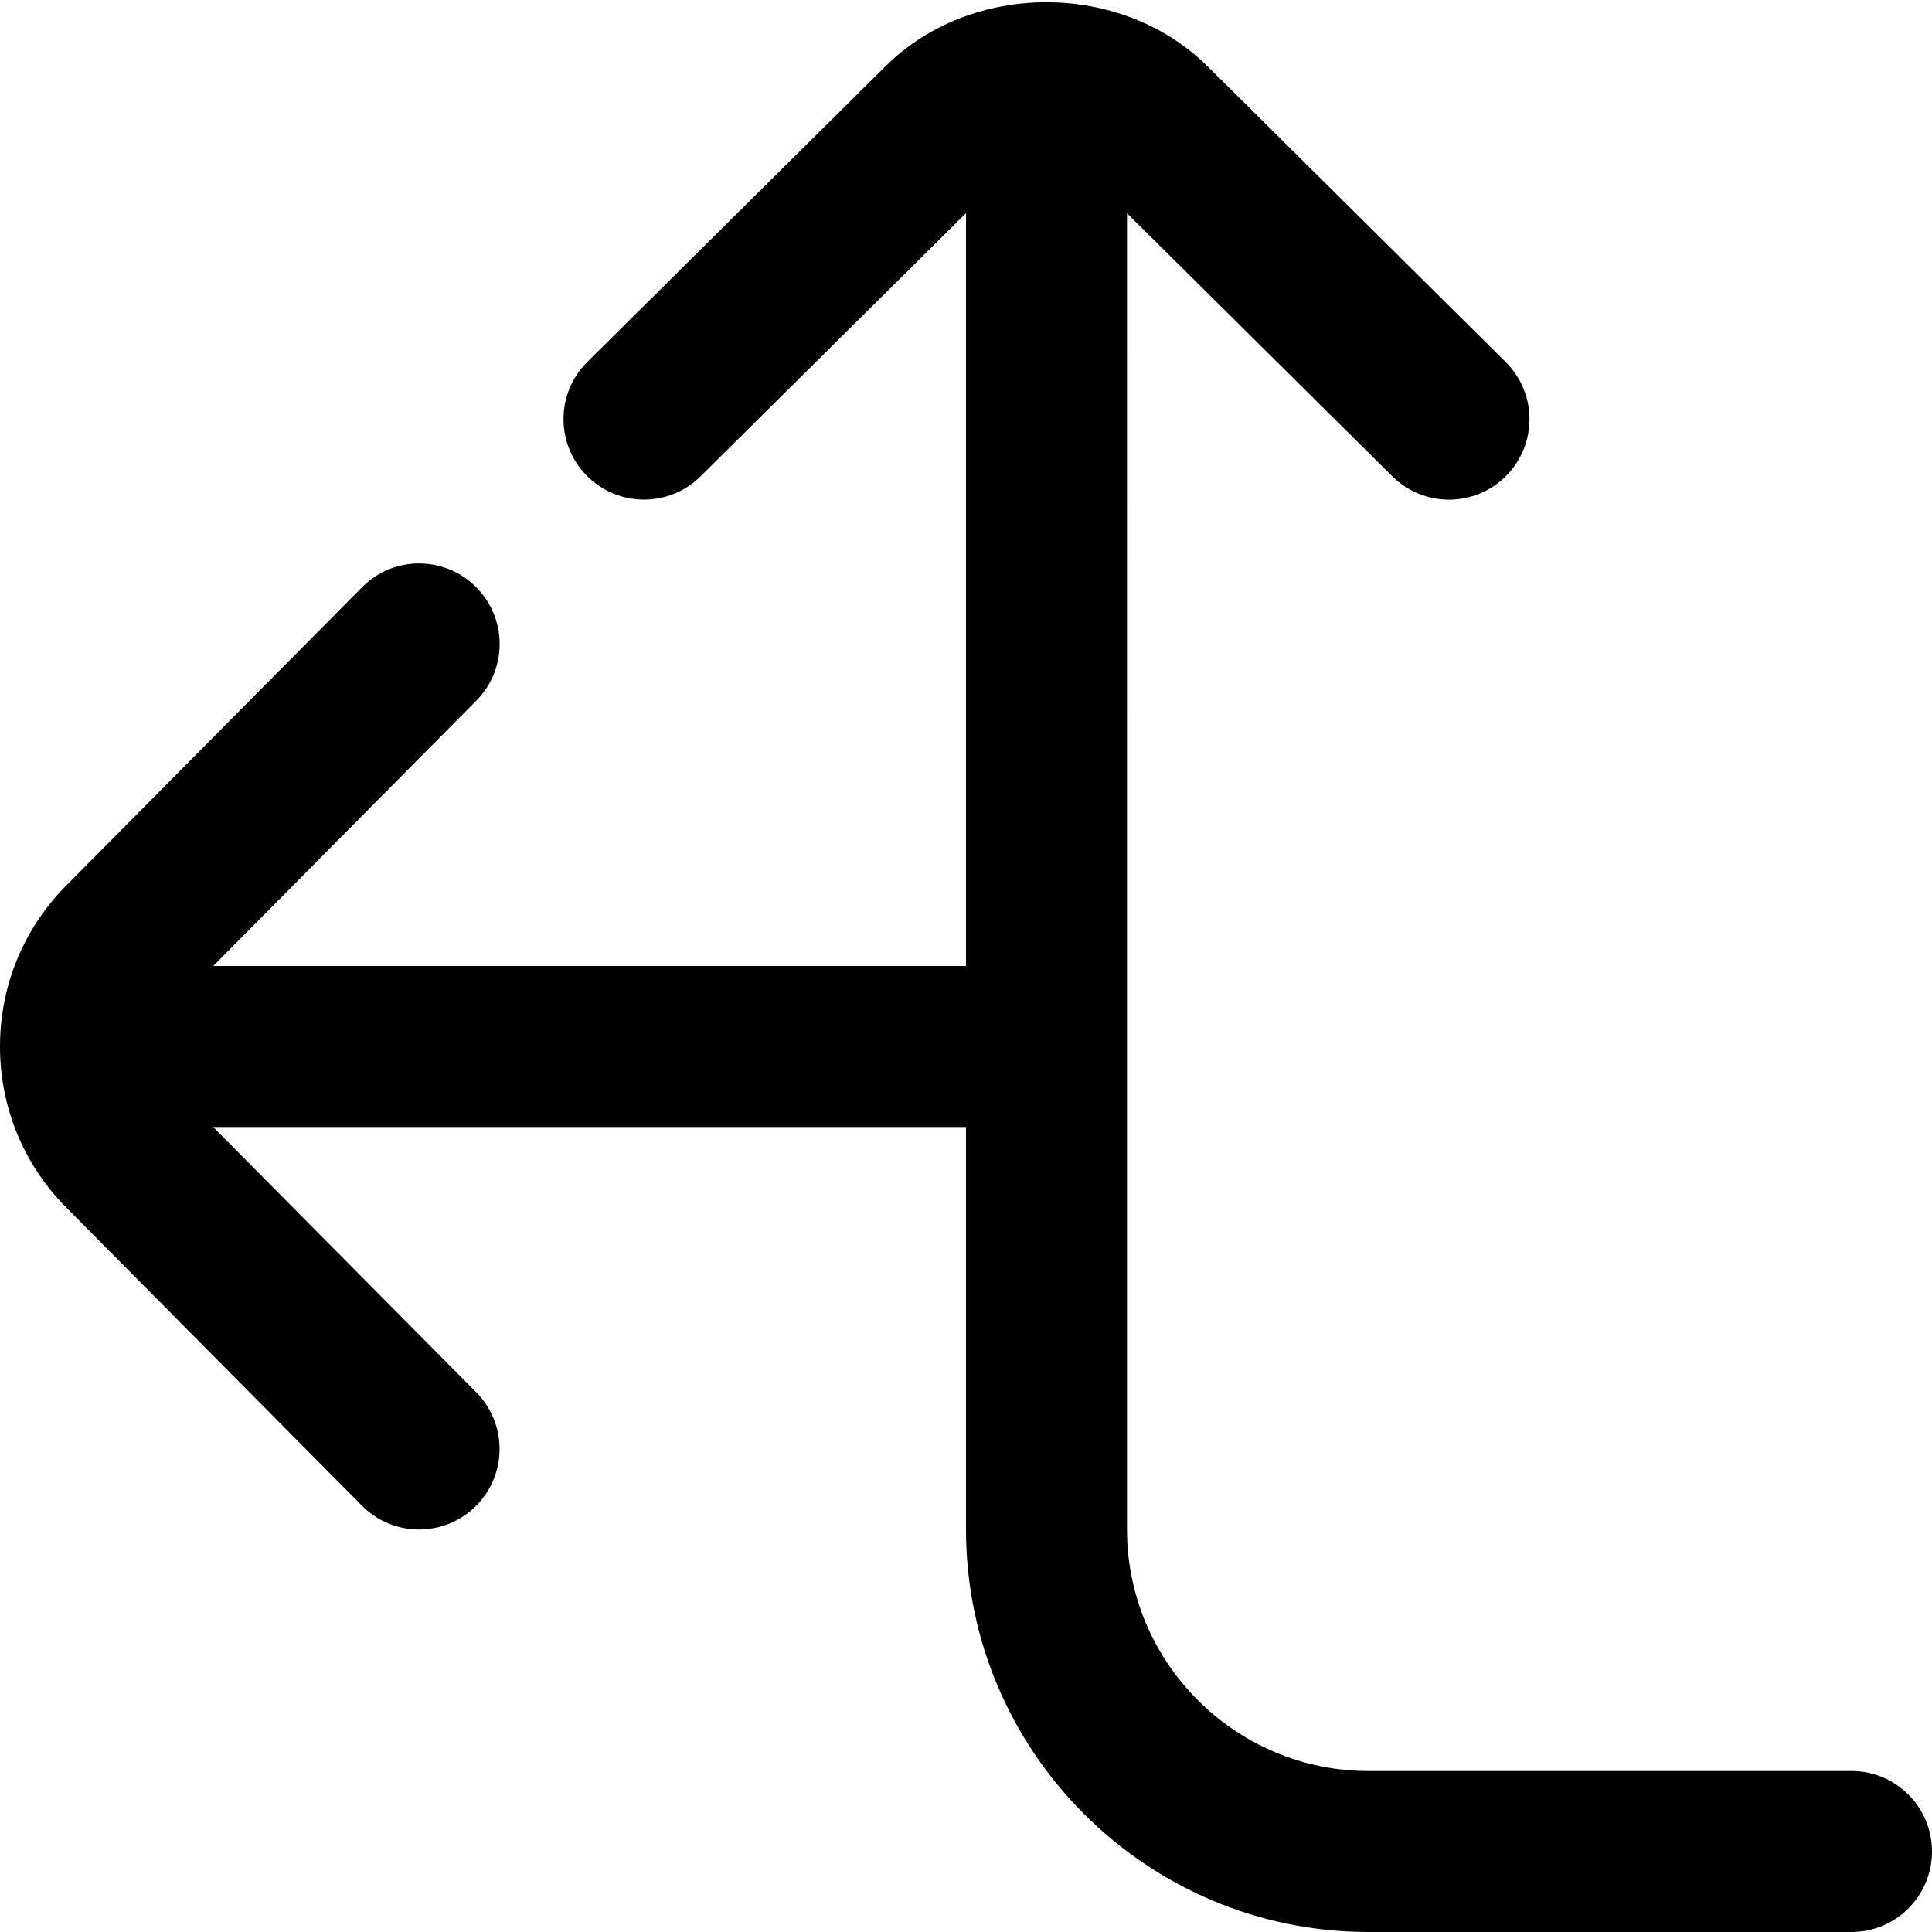 <?xml version="1.0" encoding="UTF-8"?>
<svg xmlns="http://www.w3.org/2000/svg" id="Layer_1" data-name="Layer 1" viewBox="0 0 24 24">
  <path d="M24,23c0,.552-.448,1-1,1h-6c-2.757,0-5-2.243-5-5v-5H2.648l3.268,3.296c.389,.392,.386,1.025-.006,1.414-.195,.193-.45,.29-.704,.29-.257,0-.515-.099-.71-.296L.829,15.006c-.534-.534-.829-1.247-.829-2.006s.295-1.472,.832-2.009l3.665-3.695c.388-.394,1.021-.395,1.414-.006,.392,.389,.395,1.022,.006,1.414l-3.268,3.296H12V2.648l-3.296,3.268c-.391,.389-1.026,.387-1.414-.006-.389-.392-.386-1.025,.006-1.414L10.994,.829c1.067-1.067,2.941-1.07,4.015,.003l3.695,3.665c.392,.389,.395,1.022,.006,1.414-.195,.197-.453,.296-.71,.296-.254,0-.509-.097-.704-.29l-3.296-3.268V19c0,1.654,1.346,3,3,3h6c.552,0,1,.448,1,1Z"/>
</svg>
